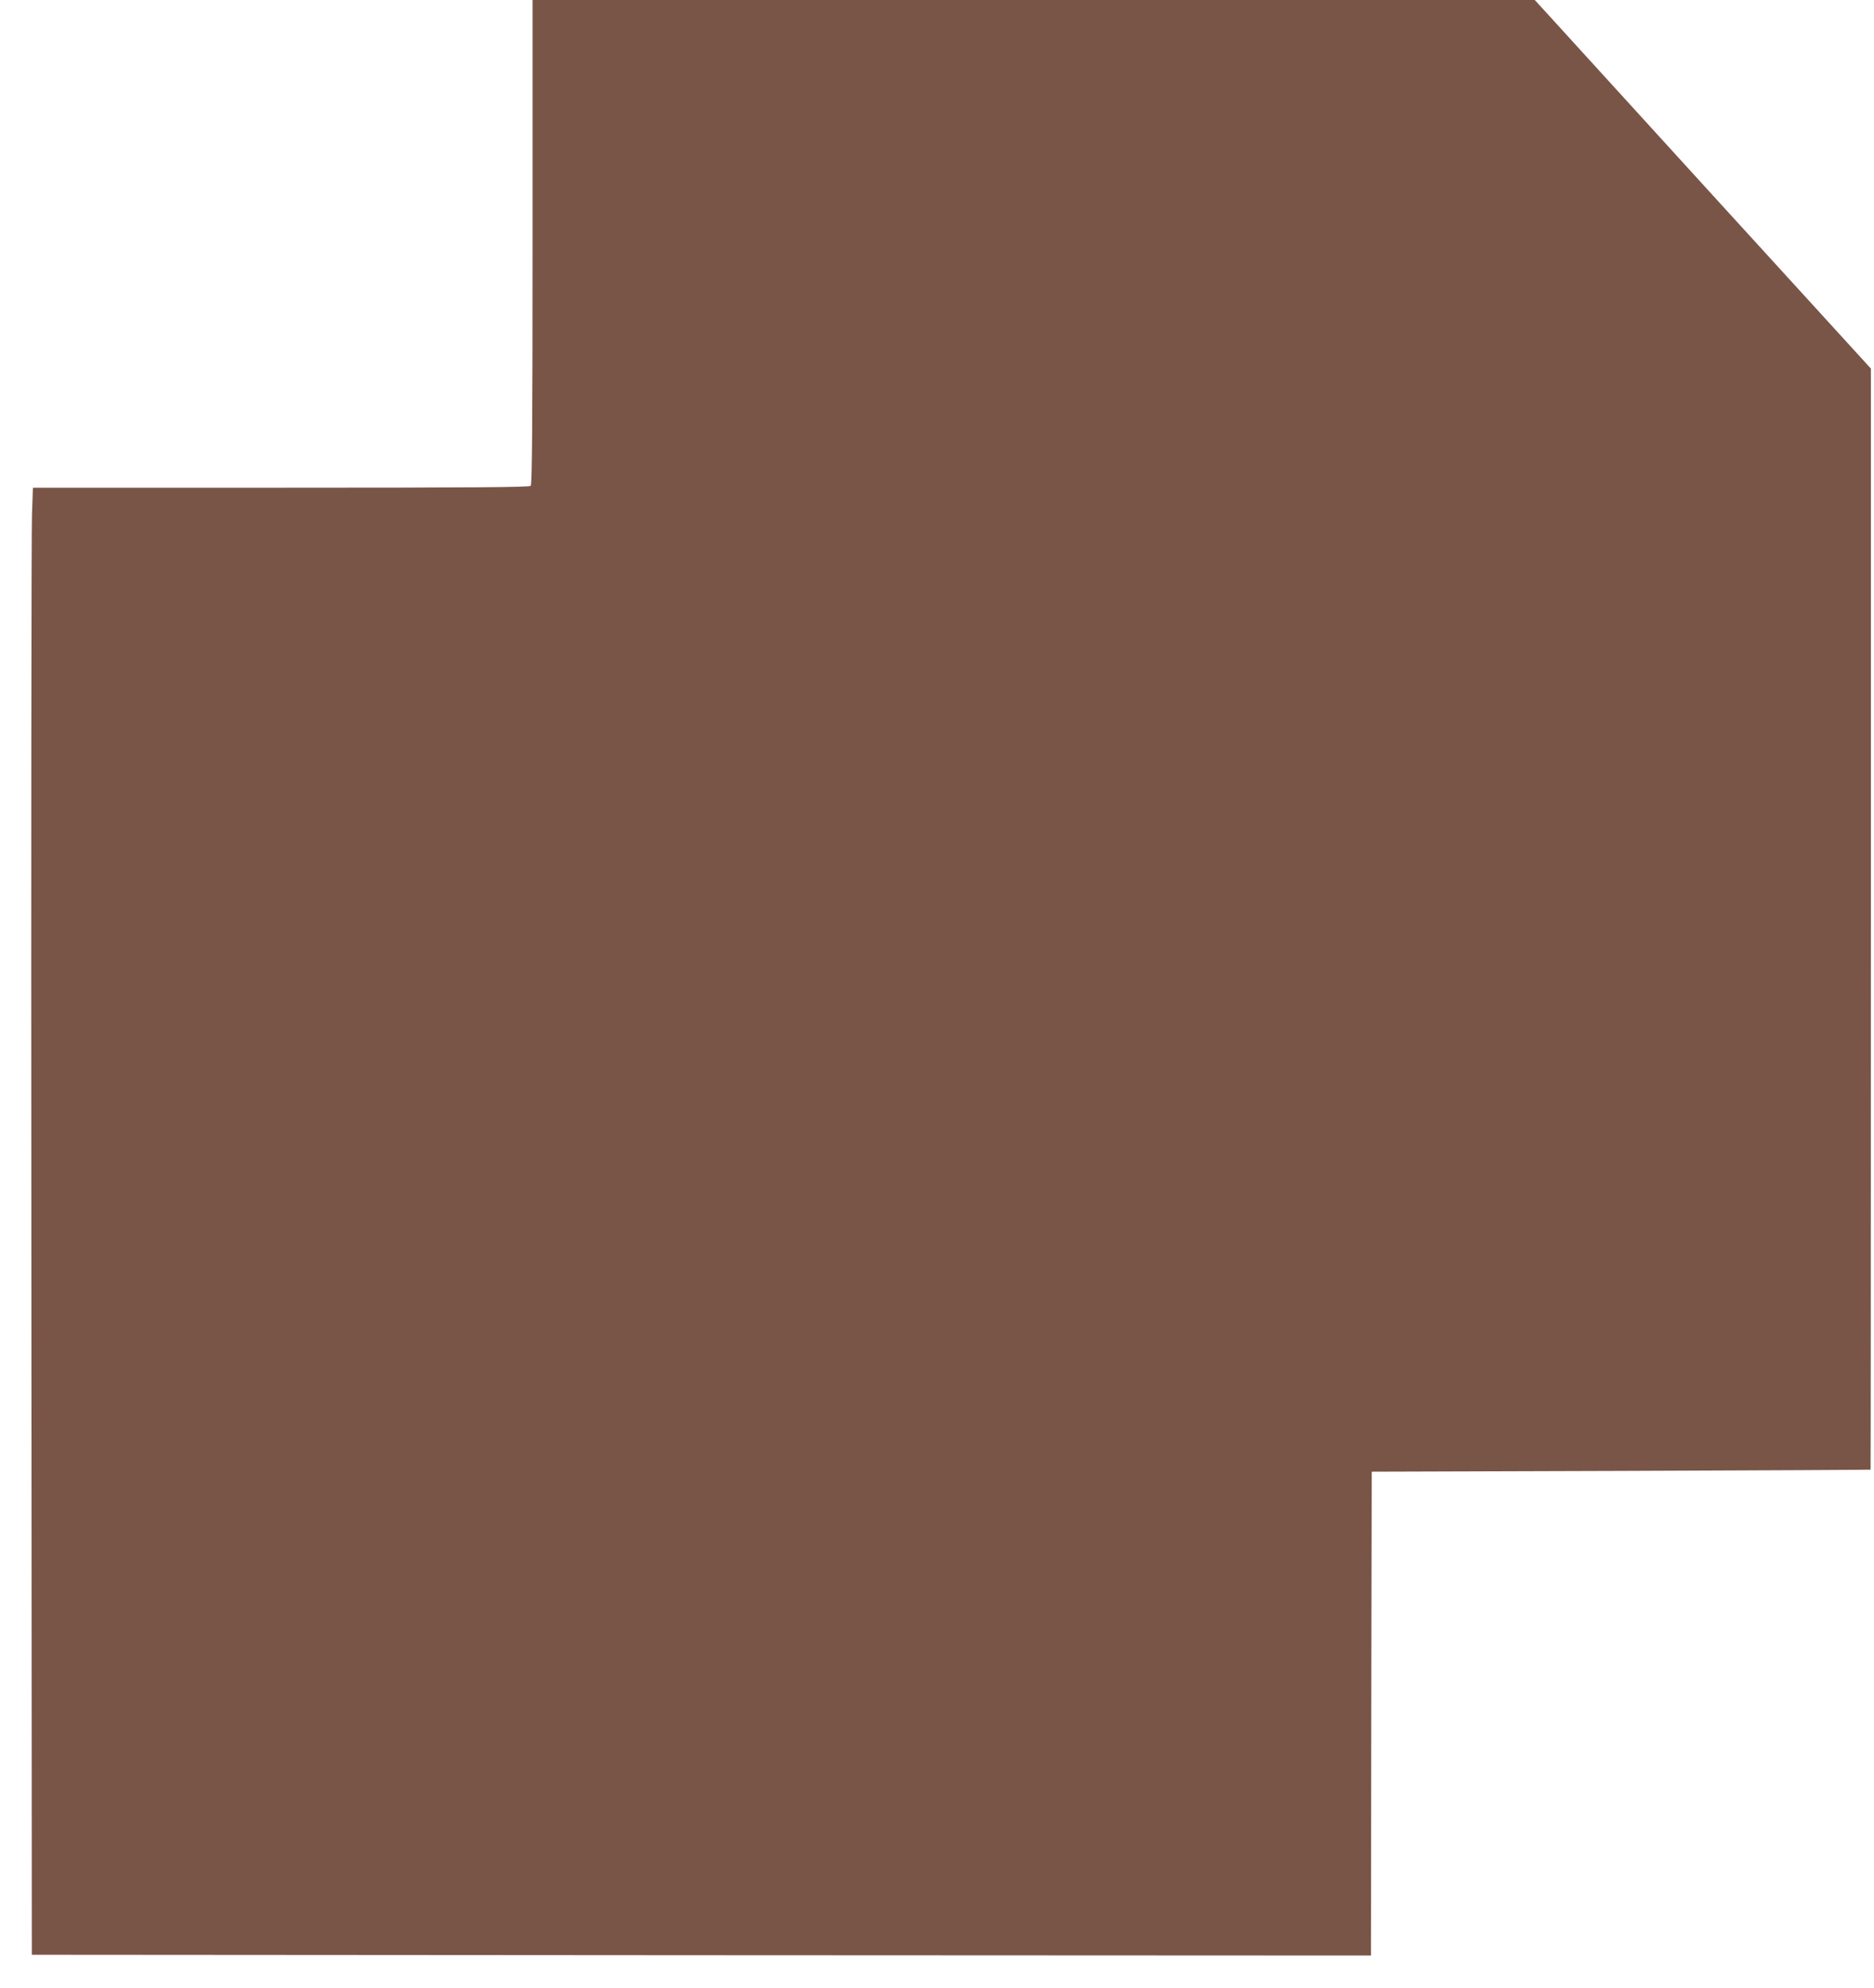 <?xml version="1.0" standalone="no"?>
<!DOCTYPE svg PUBLIC "-//W3C//DTD SVG 20010904//EN"
 "http://www.w3.org/TR/2001/REC-SVG-20010904/DTD/svg10.dtd">
<svg version="1.0" xmlns="http://www.w3.org/2000/svg"
 width="1207pt" height="1280pt" viewBox="0 0 1207 1280"
 preserveAspectRatio="xMidYMid meet">
<g transform="translate(0,1280) scale(0.1,-0.1)"
fill="#795548" stroke="none">
<path d="M3430 11242 c0 -1198 -3 -1561 -12 -1570 -9 -9 -380 -12 -1609 -12
l-1597 0 -6 -172 c-4 -95 -6 -2220 -4 -4723 l3 -4550 4312 -3 4313 -2 2 1557
3 1558 1605 5 c883 3 1606 7 1608 8 1 1 2 1597 2 3546 l0 3543 -1017 1114
c-559 613 -1046 1147 -1082 1187 l-66 72 -3227 0 -3228 0 0 -1558z"/>
</g>
</svg>

